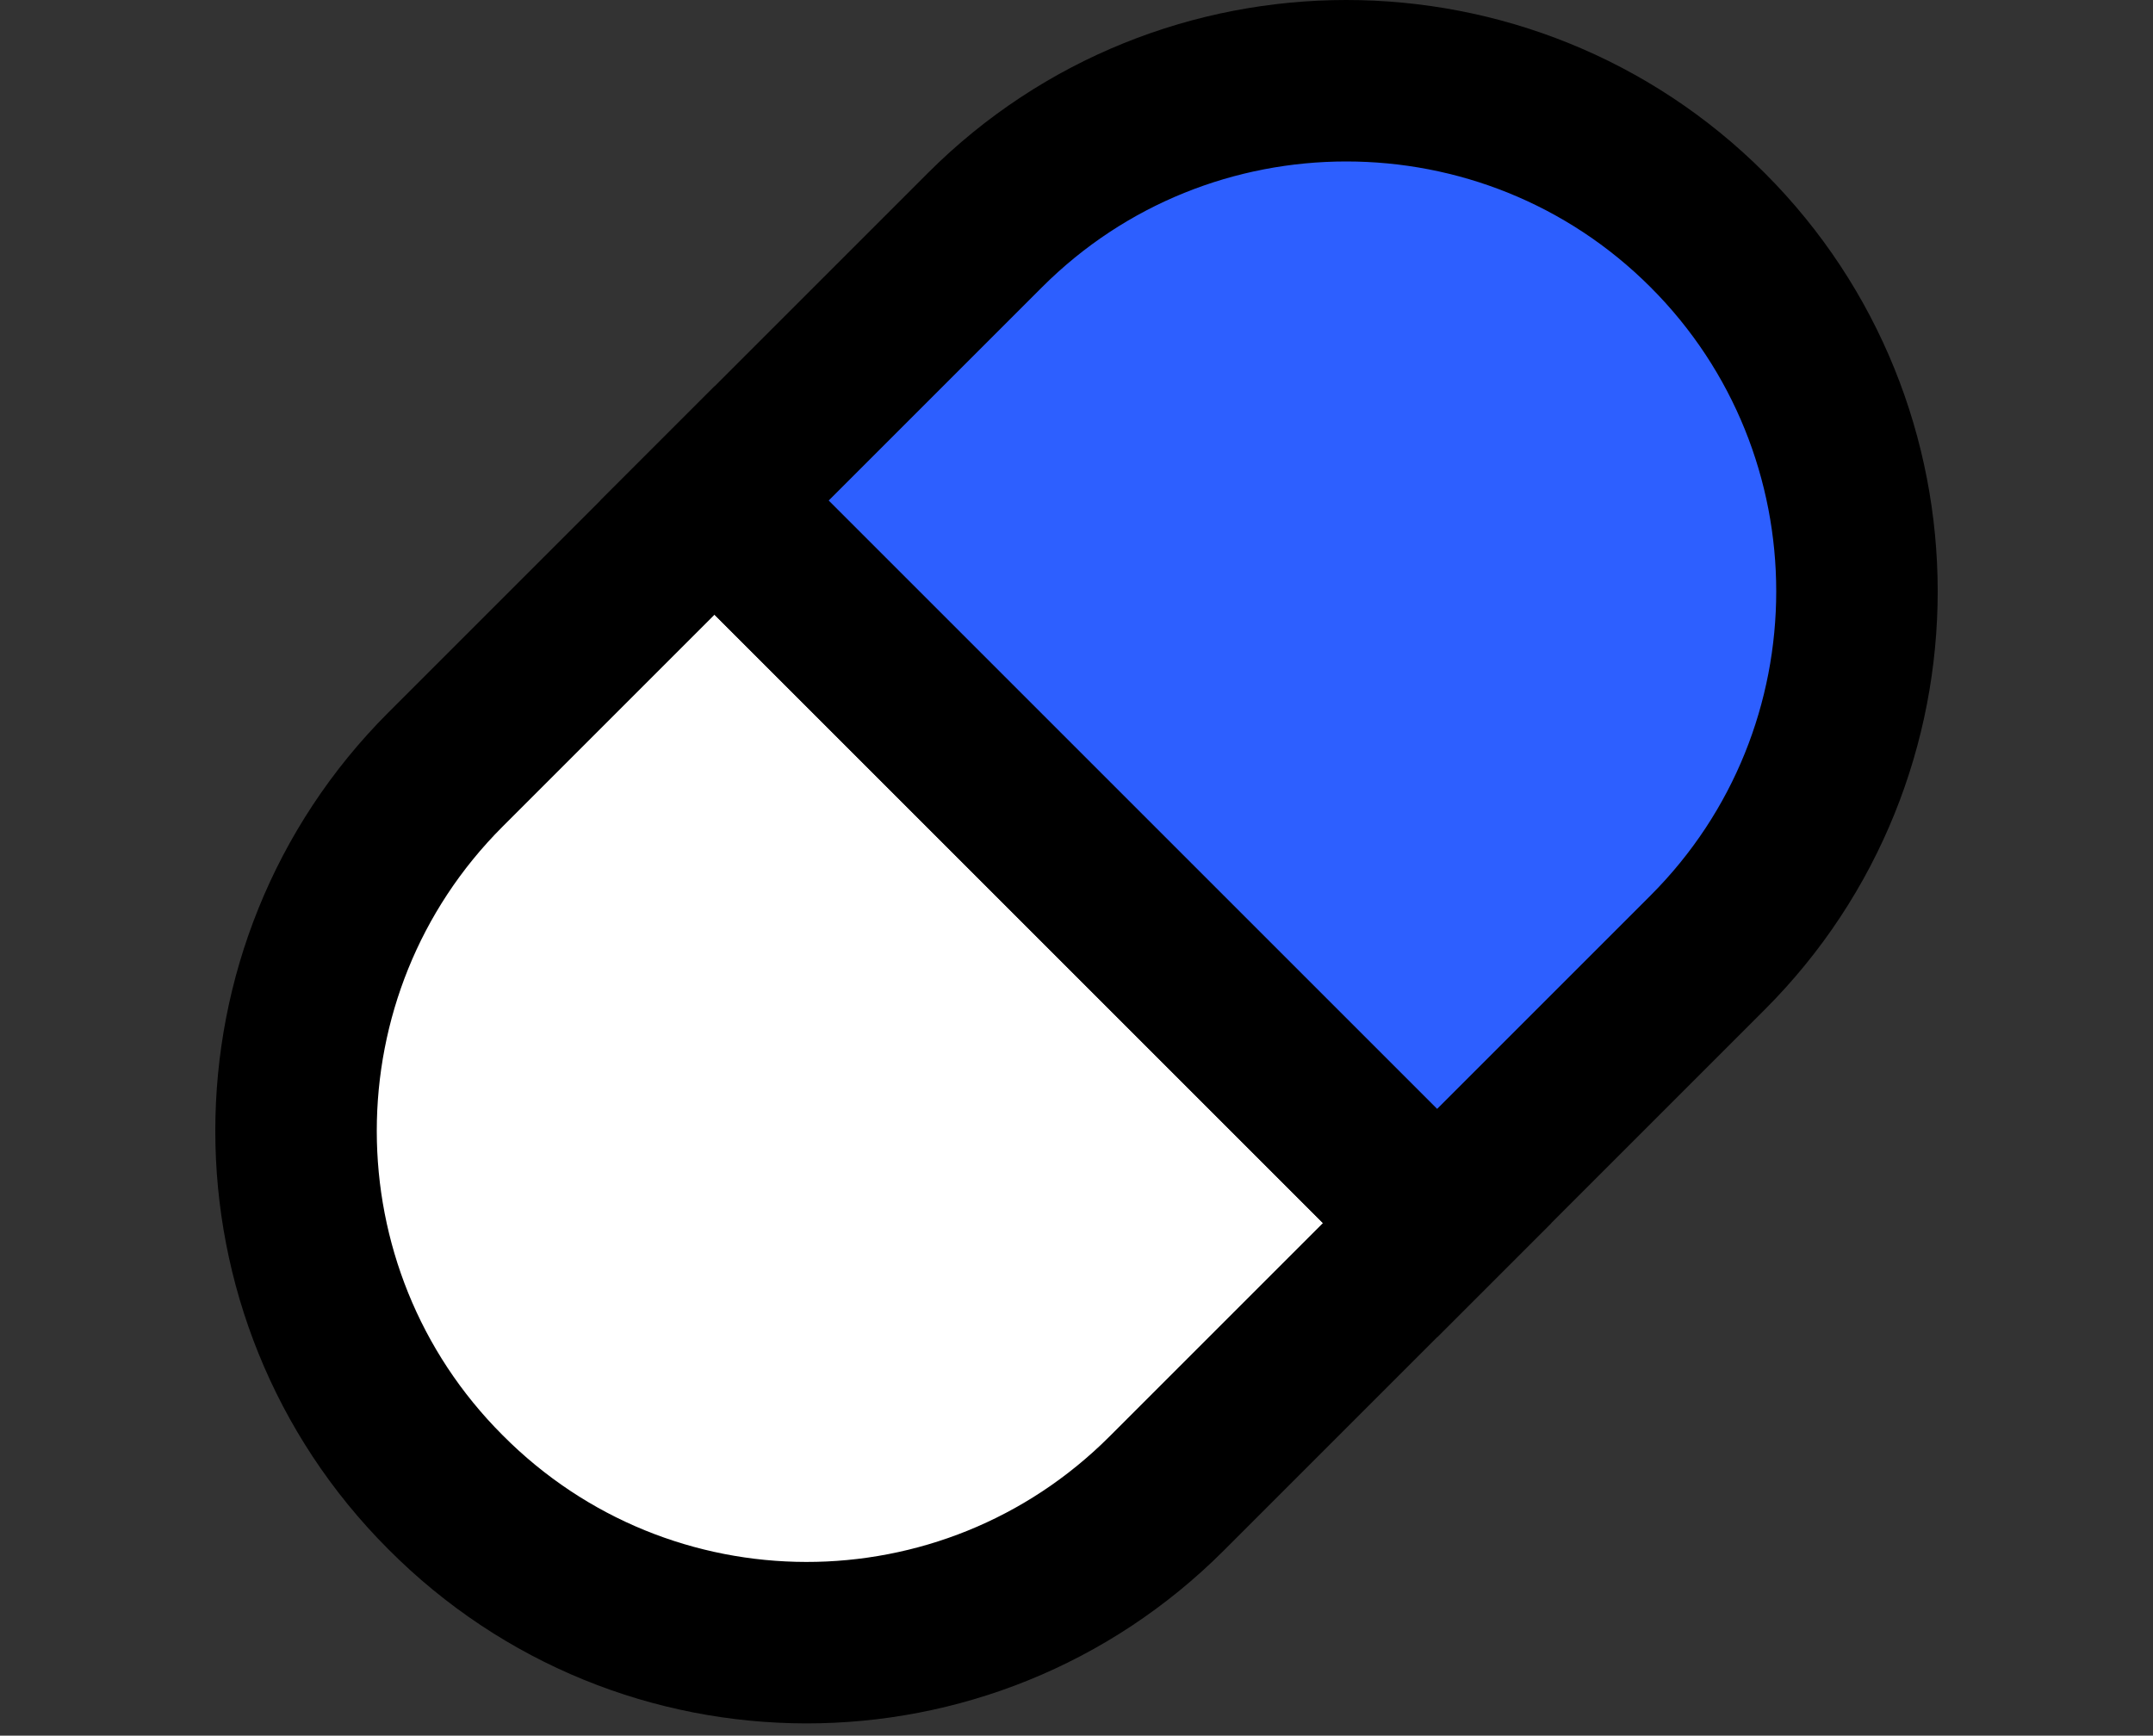 <?xml version="1.0" encoding="utf-8"?>
<!-- Generator: Adobe Illustrator 25.4.0, SVG Export Plug-In . SVG Version: 6.00 Build 0)  -->
<svg version="1.1" id="레이어_1" xmlns="http://www.w3.org/2000/svg" xmlns:xlink="http://www.w3.org/1999/xlink" x="0px"
	 y="0px" viewBox="0 0 160 129" style="enable-background:new 0 0 160 129;" xml:space="preserve">
<rect x="0" y="0" width="160" height="129" fill="#333333" stroke="none"/>
<style type="text/css">
	.st0{fill:#FFFFFF;stroke:#000000;stroke-width:12;stroke-miterlimit:10;}
	.st1{fill:#2D5FFF;stroke:#000000;stroke-width:12;stroke-miterlimit:10;}
</style>
<path class="st0" d="M33.1,57.2c-14.8,14.8-14.8,38.9,0,53.7c14.8,14.9,38.8,14.9,53.6,0.1l20.1-20.1L53.1,37.2L33.1,57.2z"/>
<path class="st1" d="M73.2,17.1L53.1,37.2l53.7,53.7l20.1-20.1c14.8-14.8,14.8-38.9,0-53.7C112.1,2.3,88,2.3,73.2,17.1z"/>
</svg>
